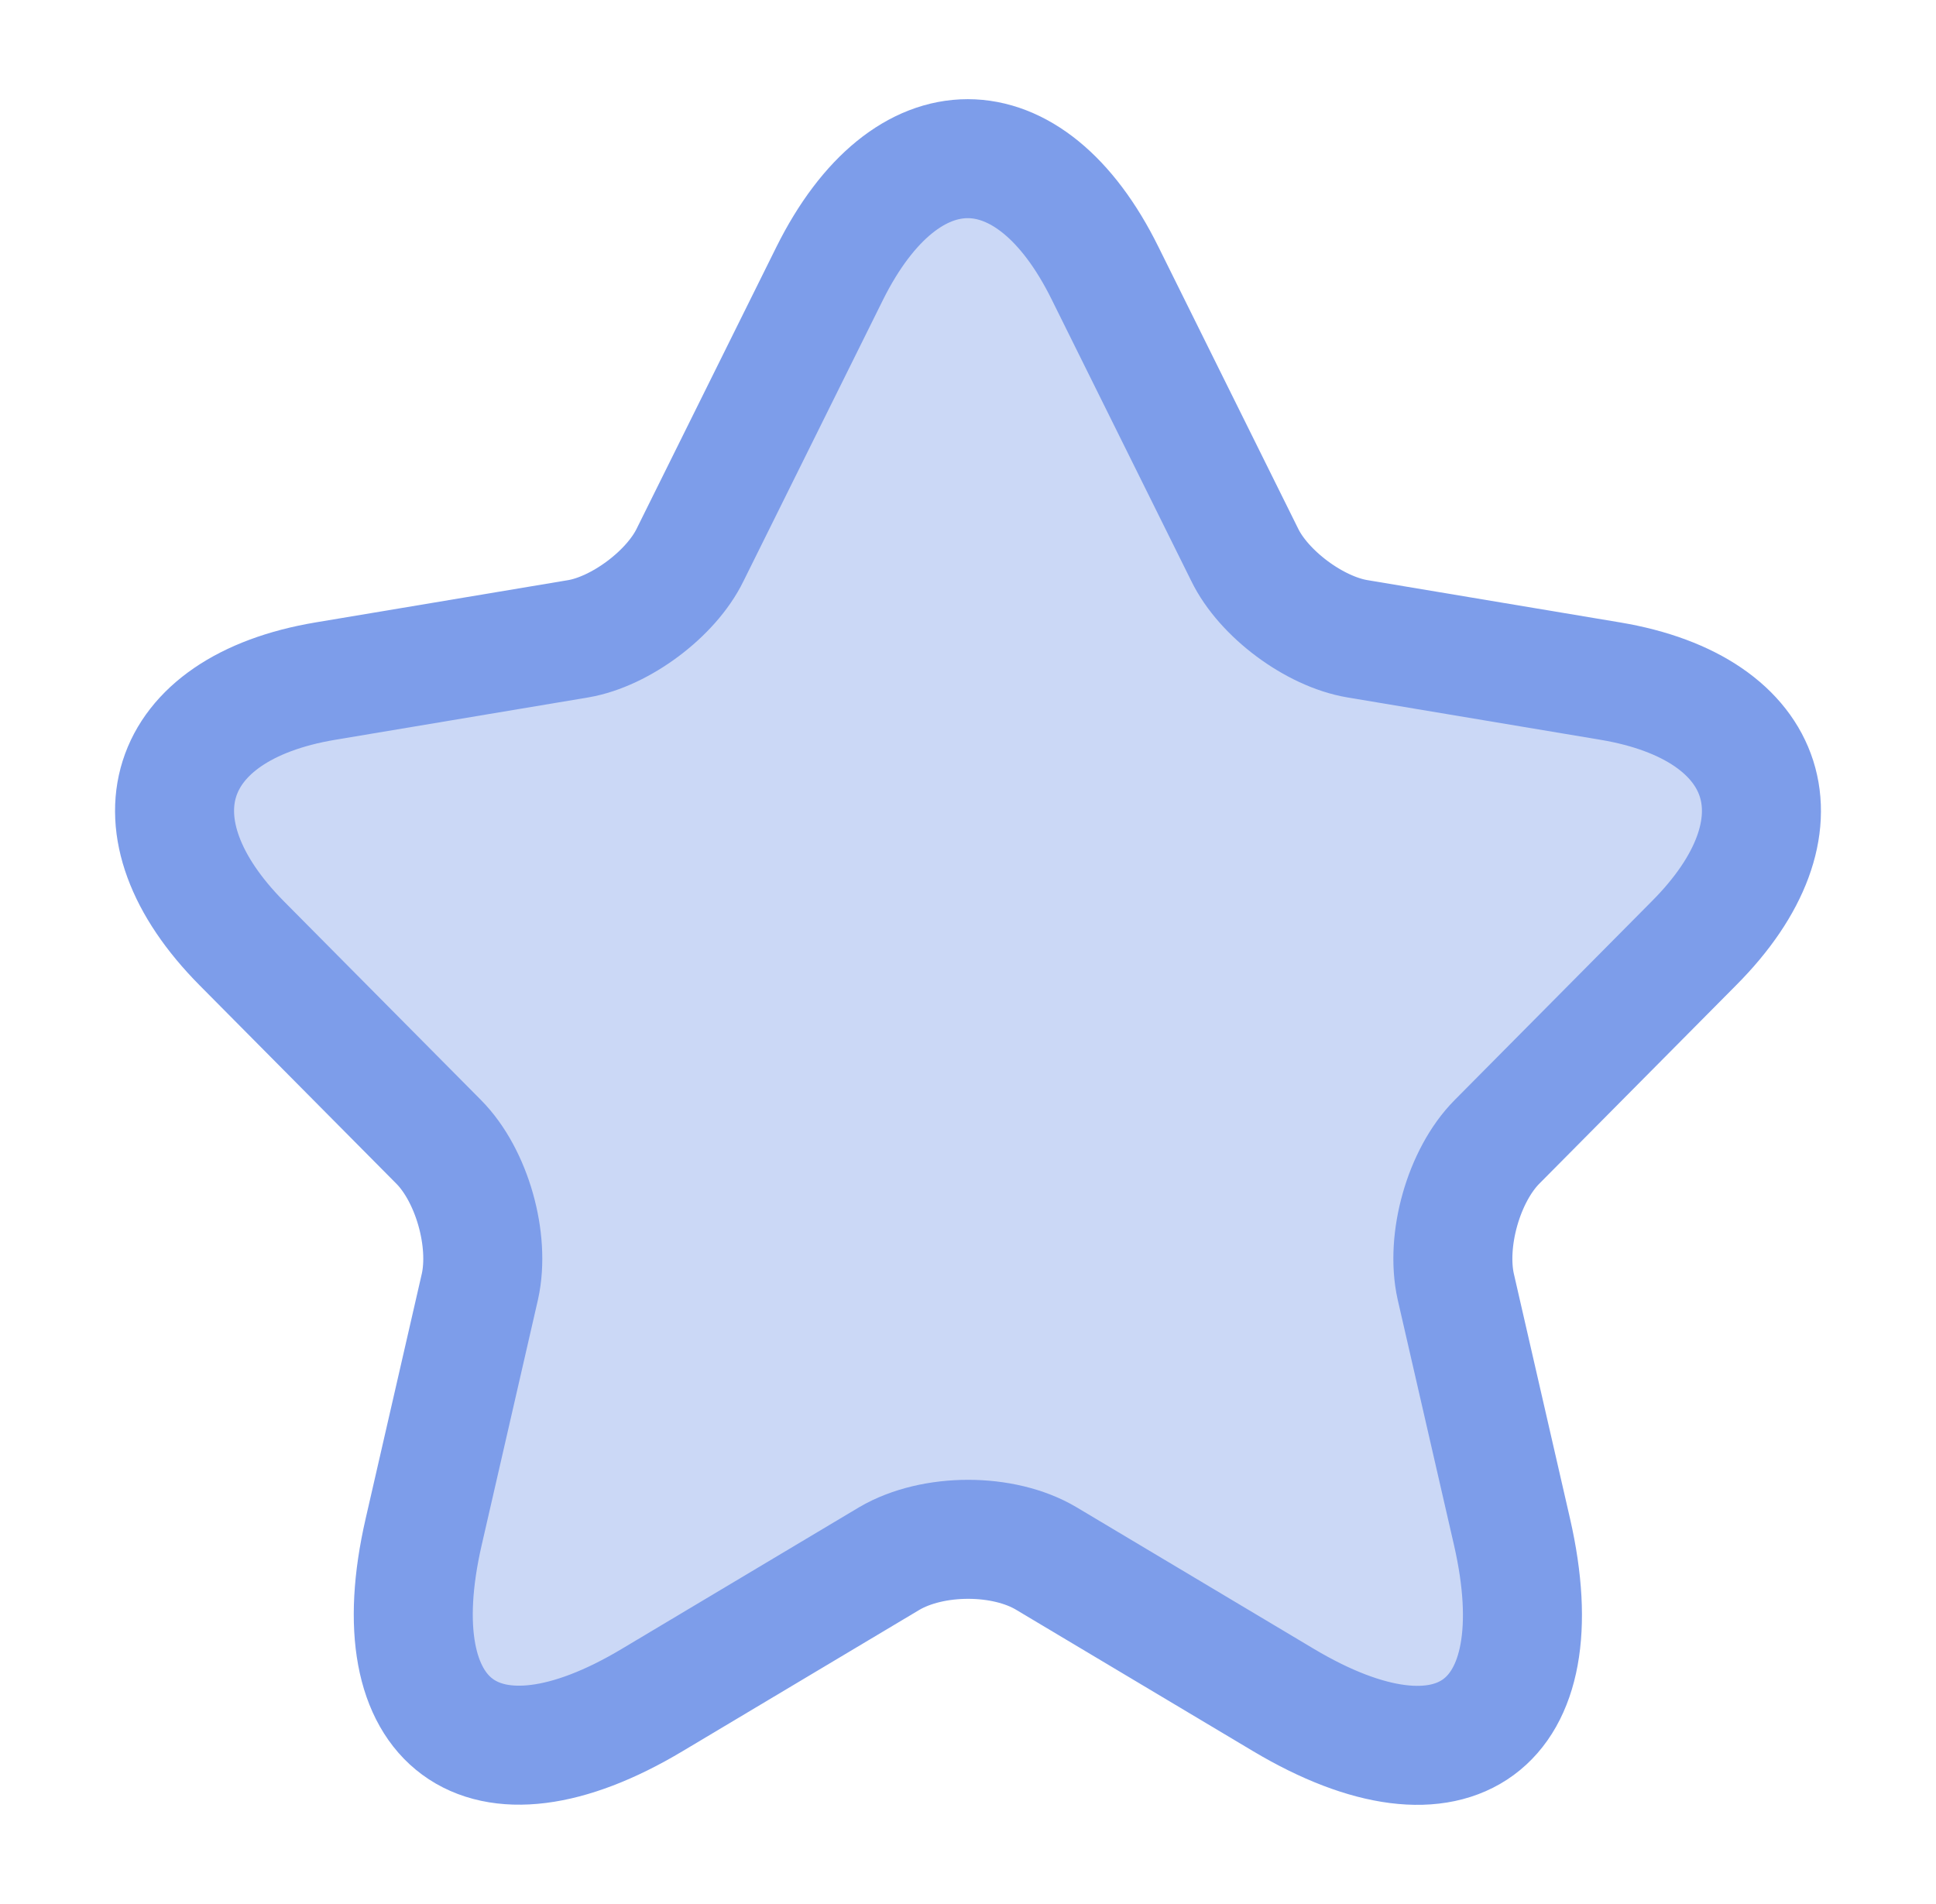 <svg width="61" height="60" viewBox="0 0 61 60" fill="none" xmlns="http://www.w3.org/2000/svg">
<path opacity="0.4" d="M34.819 8.61L39.218 17.482C39.819 18.717 41.418 19.902 42.768 20.129L50.742 21.464C55.842 22.321 57.042 26.052 53.367 29.731L47.168 35.982C46.118 37.04 45.543 39.082 45.868 40.544L47.643 48.281C49.042 54.406 45.818 56.775 40.444 53.574L32.969 49.113C31.619 48.306 29.395 48.306 28.02 49.113L20.546 53.574C15.196 56.775 11.947 54.38 13.347 48.281L15.121 40.544C15.446 39.082 14.871 37.04 13.821 35.982L7.622 29.731C3.973 26.052 5.147 22.321 10.247 21.464L18.221 20.129C19.546 19.902 21.146 18.717 21.745 17.482L26.145 8.61C28.545 3.797 32.444 3.797 34.819 8.61Z" fill="#7D9DEA"/>
<path d="M34.819 8.61L39.218 17.482C39.819 18.717 41.418 19.902 42.768 20.129L50.742 21.464C55.842 22.321 57.042 26.052 53.367 29.731L47.168 35.982C46.118 37.04 45.543 39.082 45.868 40.544L47.643 48.281C49.042 54.406 45.818 56.775 40.444 53.574L32.969 49.113C31.619 48.306 29.395 48.306 28.02 49.113L20.546 53.574C15.196 56.775 11.947 54.38 13.347 48.281L15.121 40.544C15.446 39.082 14.871 37.04 13.821 35.982L7.622 29.731C3.973 26.052 5.147 22.321 10.247 21.464L18.221 20.129C19.546 19.902 21.146 18.717 21.745 17.482L26.145 8.61C28.545 3.797 32.444 3.797 34.819 8.61Z" stroke="#7D9DEA" stroke-width="3.75" stroke-linecap="round" stroke-linejoin="round"/>
</svg>
